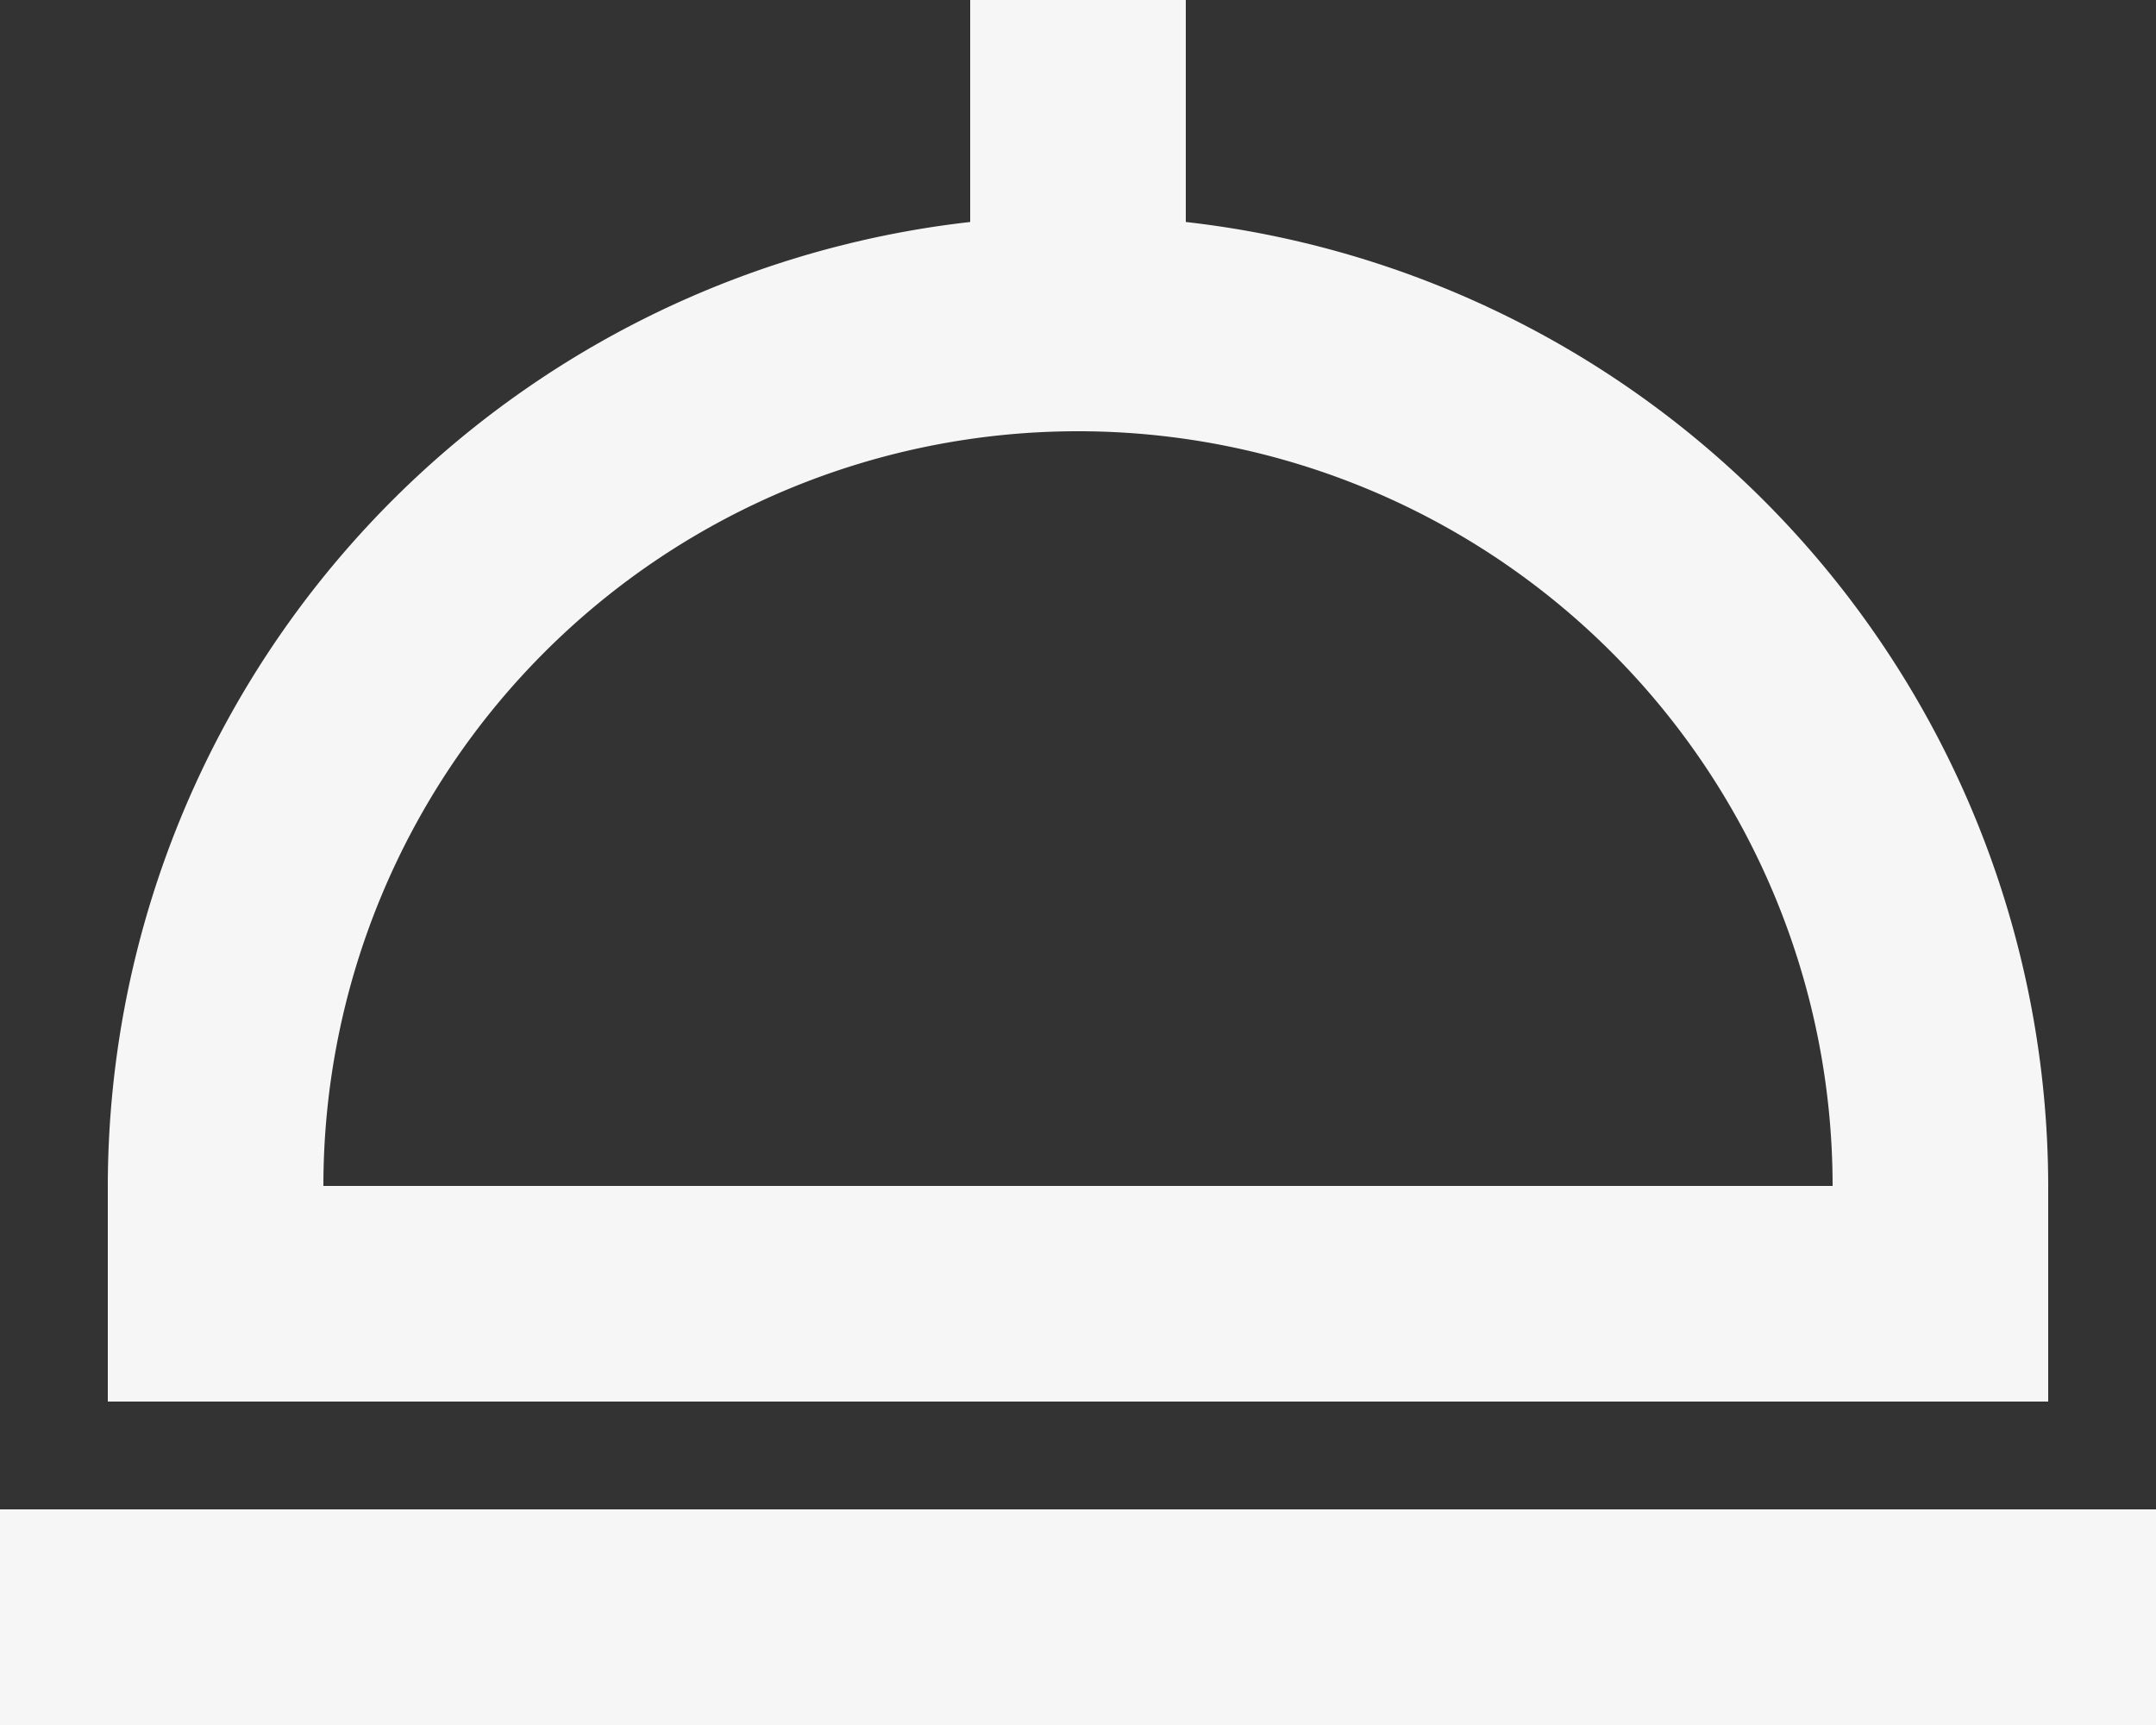 <svg xmlns="http://www.w3.org/2000/svg" width="20" height="16" viewBox="0 0 20 16">
  <rect x="0" y="0" width="20" height="16" fill="#333333" stroke="none"/>
  <path id="bx-dish" d="M21,15a9.01,9.01,0,0,0-8-8.941V4H11V6.059A9.01,9.01,0,0,0,3,15v2H21ZM5,15a7,7,0,0,1,14,0ZM2,18H22v2H2Z" transform="translate(-2 -4)" fill="#f6f6f6"/>
</svg>
